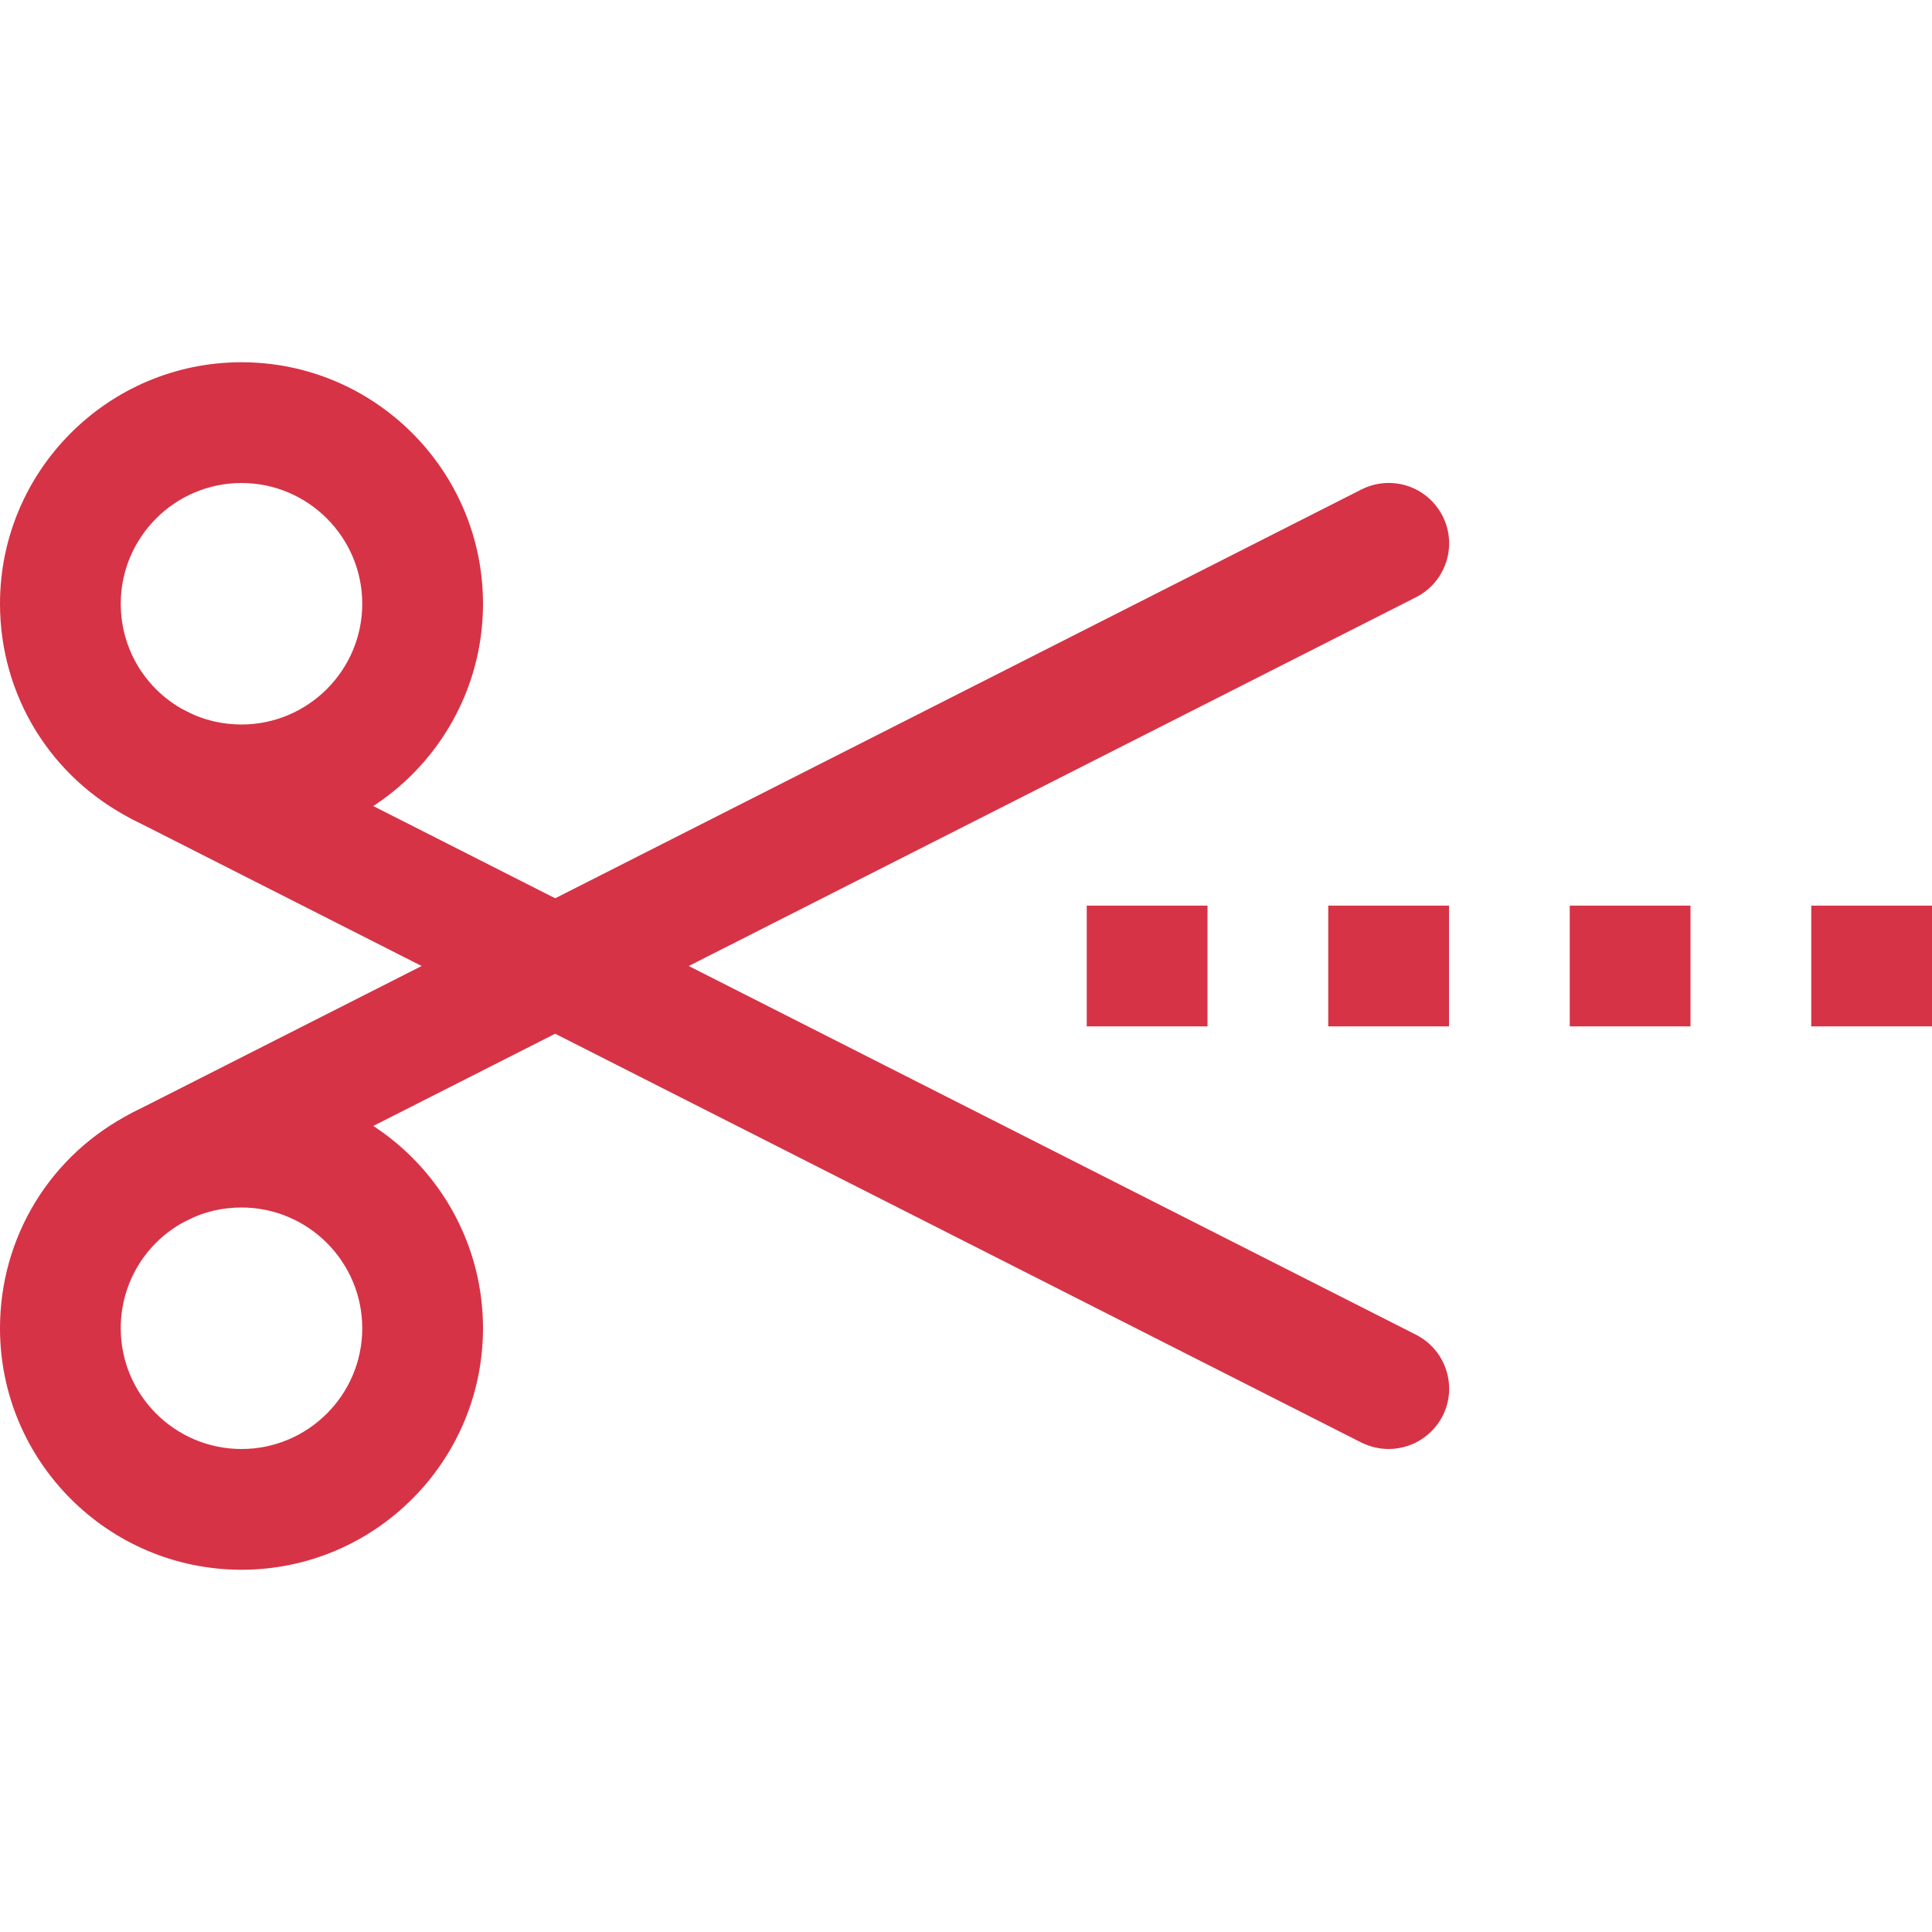 <?xml version="1.0" encoding="UTF-8"?>
<svg width="512pt" height="512pt" version="1.1" viewBox="0 0 512 512" xmlns="http://www.w3.org/2000/svg">
 <g fill="#d63346">
  <path d="m480 240h32v32h-32z"/>
  <path d="m416 240h32v32h-32z"/>
  <path d="m352 240h32v32h-32z"/>
  <path d="m288 240h32v32h-32z"/>
  <path d="m64 224c-10.145 0-19.871-2.305-28.895-6.879-21.699-11.008-35.105-32.898-35.105-57.121 0-35.297 28.703-64 64-64s64 28.703 64 64-28.703 64-64 64zm0-96c-17.633 0-32 14.367-32 32 0 12.129 6.719 23.07 17.535 28.574 4.481 2.273 9.375 3.426 14.465 3.426 17.633 0 32-14.367 32-32s-14.367-32-32-32z"/>
  <path d="m368 384c-2.434 0-4.894-0.574-7.266-1.727l-325.66-165.15c-7.902-4-11.039-13.633-7.039-21.504 3.969-7.906 13.633-11.105 21.504-7.043l325.73 165.15c7.871 4 11.039 13.633 7.039 21.535-2.875 5.539-8.477 8.738-14.301 8.738z"/>
  <path d="m64 416c-35.297 0-64-28.703-64-64 0-24.223 13.406-46.113 35.039-57.09 9.023-4.606 18.785-6.91 28.961-6.91 35.297 0 64 28.703 64 64s-28.703 64-64 64zm0-96c-5.121 0-9.984 1.152-14.465 3.426-10.816 5.504-17.535 16.445-17.535 28.574 0 17.664 14.367 32 32 32s32-14.336 32-32-14.367-32-32-32z"/>
  <path d="m42.305 325.15c-5.856 0-11.457-3.199-14.273-8.734-4-7.906-0.863-17.539 7.039-21.539l325.7-165.15c7.969-4 17.504-0.863 21.535 7.039 4 7.871 0.832 17.504-7.039 21.504l-325.73 165.16c-2.305 1.184-4.801 1.727-7.231 1.727z"/>
 </g>
</svg>
